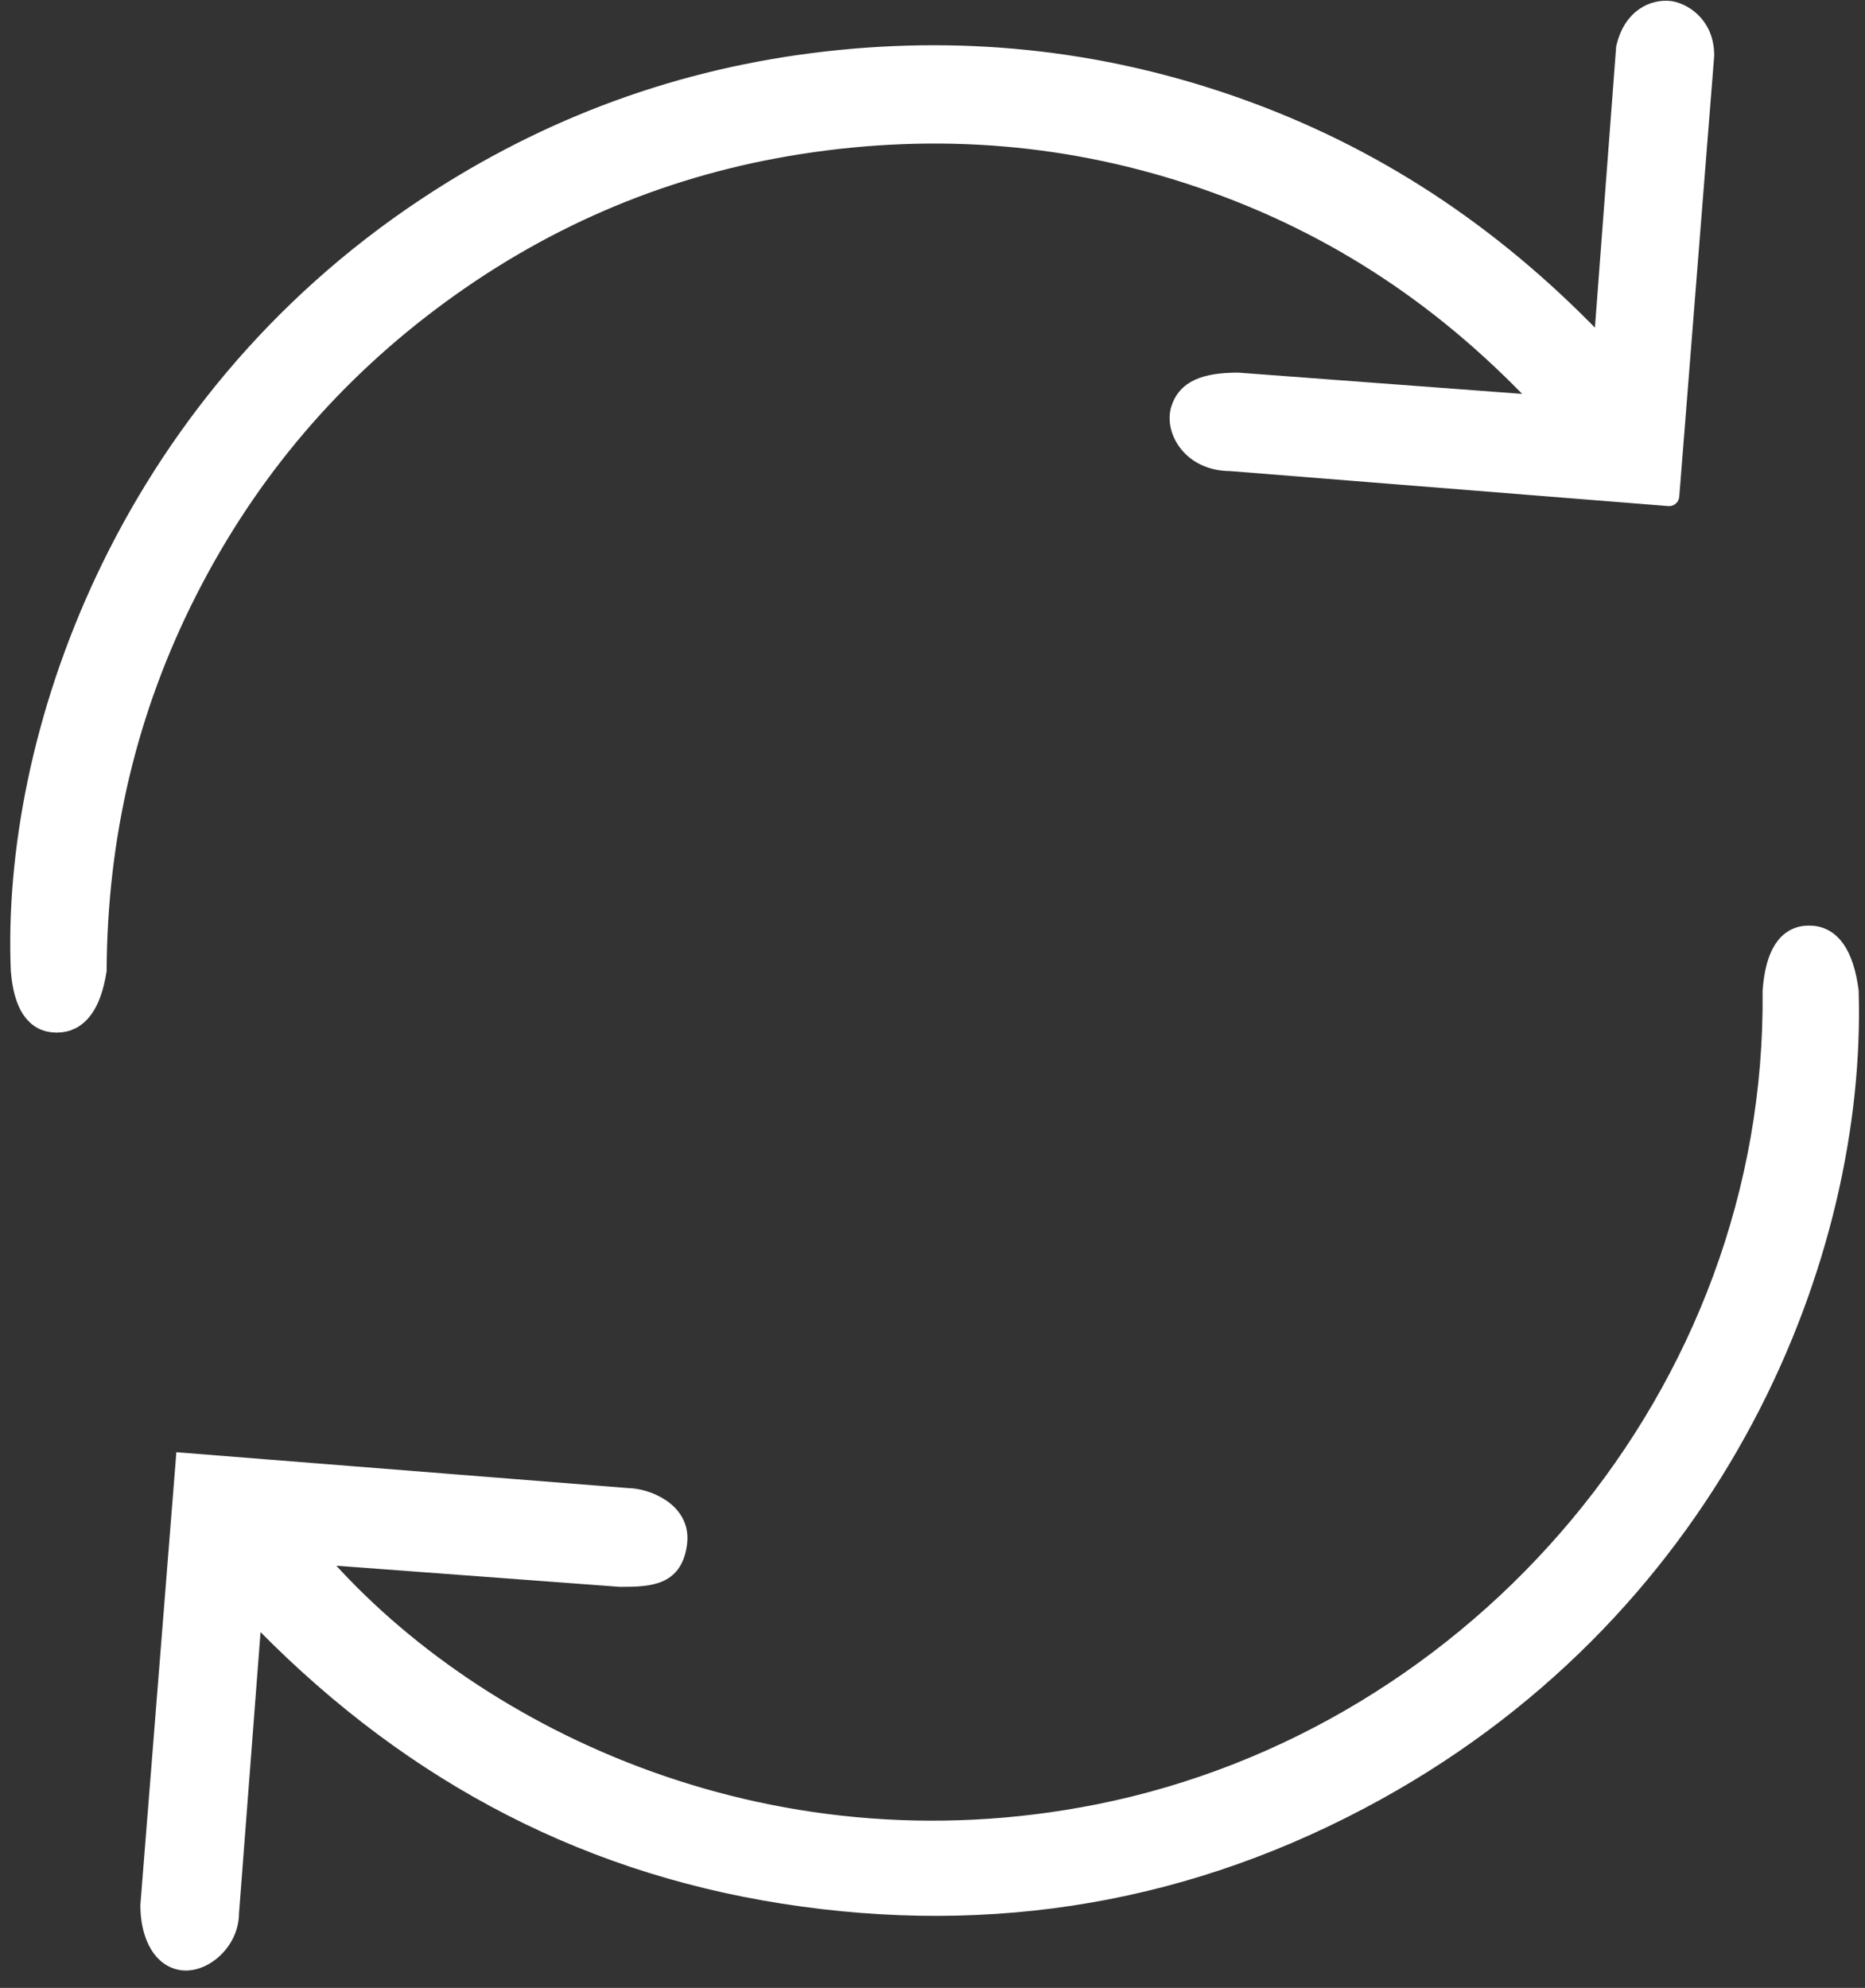 <svg xmlns="http://www.w3.org/2000/svg" width="91" height="97" viewBox="0 0 91 97">
  <rect x="0" y="0" width="91" height="97" fill="#333333" stroke="none"/>
  <g fill="#FFF" fill-rule="evenodd" stroke="#FFF" transform="translate(1)">
    <path stroke-linecap="round" stroke-linejoin="round" d="M78.355,2.336 C78.7,0.859 79.73,0.475 80.439,0.544 C80.98,0.597 82.142,1.174 82.142,2.704 C81.575,9.86 81.012,16.973 80.439,24.196 C73.289,23.625 66.201,23.059 59.032,22.486 C57.17,22.486 56.344,20.973 56.622,20.012 C56.9,19.05 57.794,18.683 59.408,18.683 C64.39,19.056 69.325,19.426 74.524,19.816 C69.724,14.612 64.223,10.959 57.794,8.733 C51.348,6.501 44.736,5.975 38.012,7.023 C31.589,8.024 25.738,10.466 20.479,14.306 C15.218,18.148 11.1,22.981 8.14,28.799 C5.183,34.608 3.738,40.789 3.703,47.35 C3.432,49.042 2.787,49.887 1.765,49.887 C0.743,49.887 0.164,49.042 0.027,47.35 C-0.438,36.152 5.005,19.945 19.858,10.111 C25.788,6.185 32.283,3.806 39.342,3.006 C46.368,2.209 53.21,3.003 59.857,5.452 C66.525,7.91 72.234,11.82 77.236,17.14 C77.619,12.075 77.983,7.254 78.355,2.336 Z"/>
    <path d="M7.805,95.628 C6.789,95.414 6.349,94.181 6.349,92.976 C6.919,85.806 7.486,78.665 8.064,71.4 C15.262,71.971 22.411,72.539 29.652,73.114 C30.422,73.114 32.223,73.726 32.029,75.276 C31.836,76.826 30.848,76.933 29.28,76.933 C24.265,76.559 19.287,76.189 14.227,75.811 C21.611,84.545 36.121,91.839 52.647,88.527 C71.189,84.811 85.715,68.036 85.503,48.363 C85.637,46.564 86.226,45.664 87.269,45.664 C88.311,45.664 88.952,46.564 89.191,48.363 C89.58,61.149 82.838,78.135 66.145,87.361 C57.111,92.355 47.431,93.992 37.249,92.399 C27.077,90.808 18.521,86.091 11.299,78.496 C10.912,83.553 10.539,88.426 10.162,93.351 C10.162,94.747 8.82,95.841 7.805,95.628 Z"/>
  </g>
</svg>
